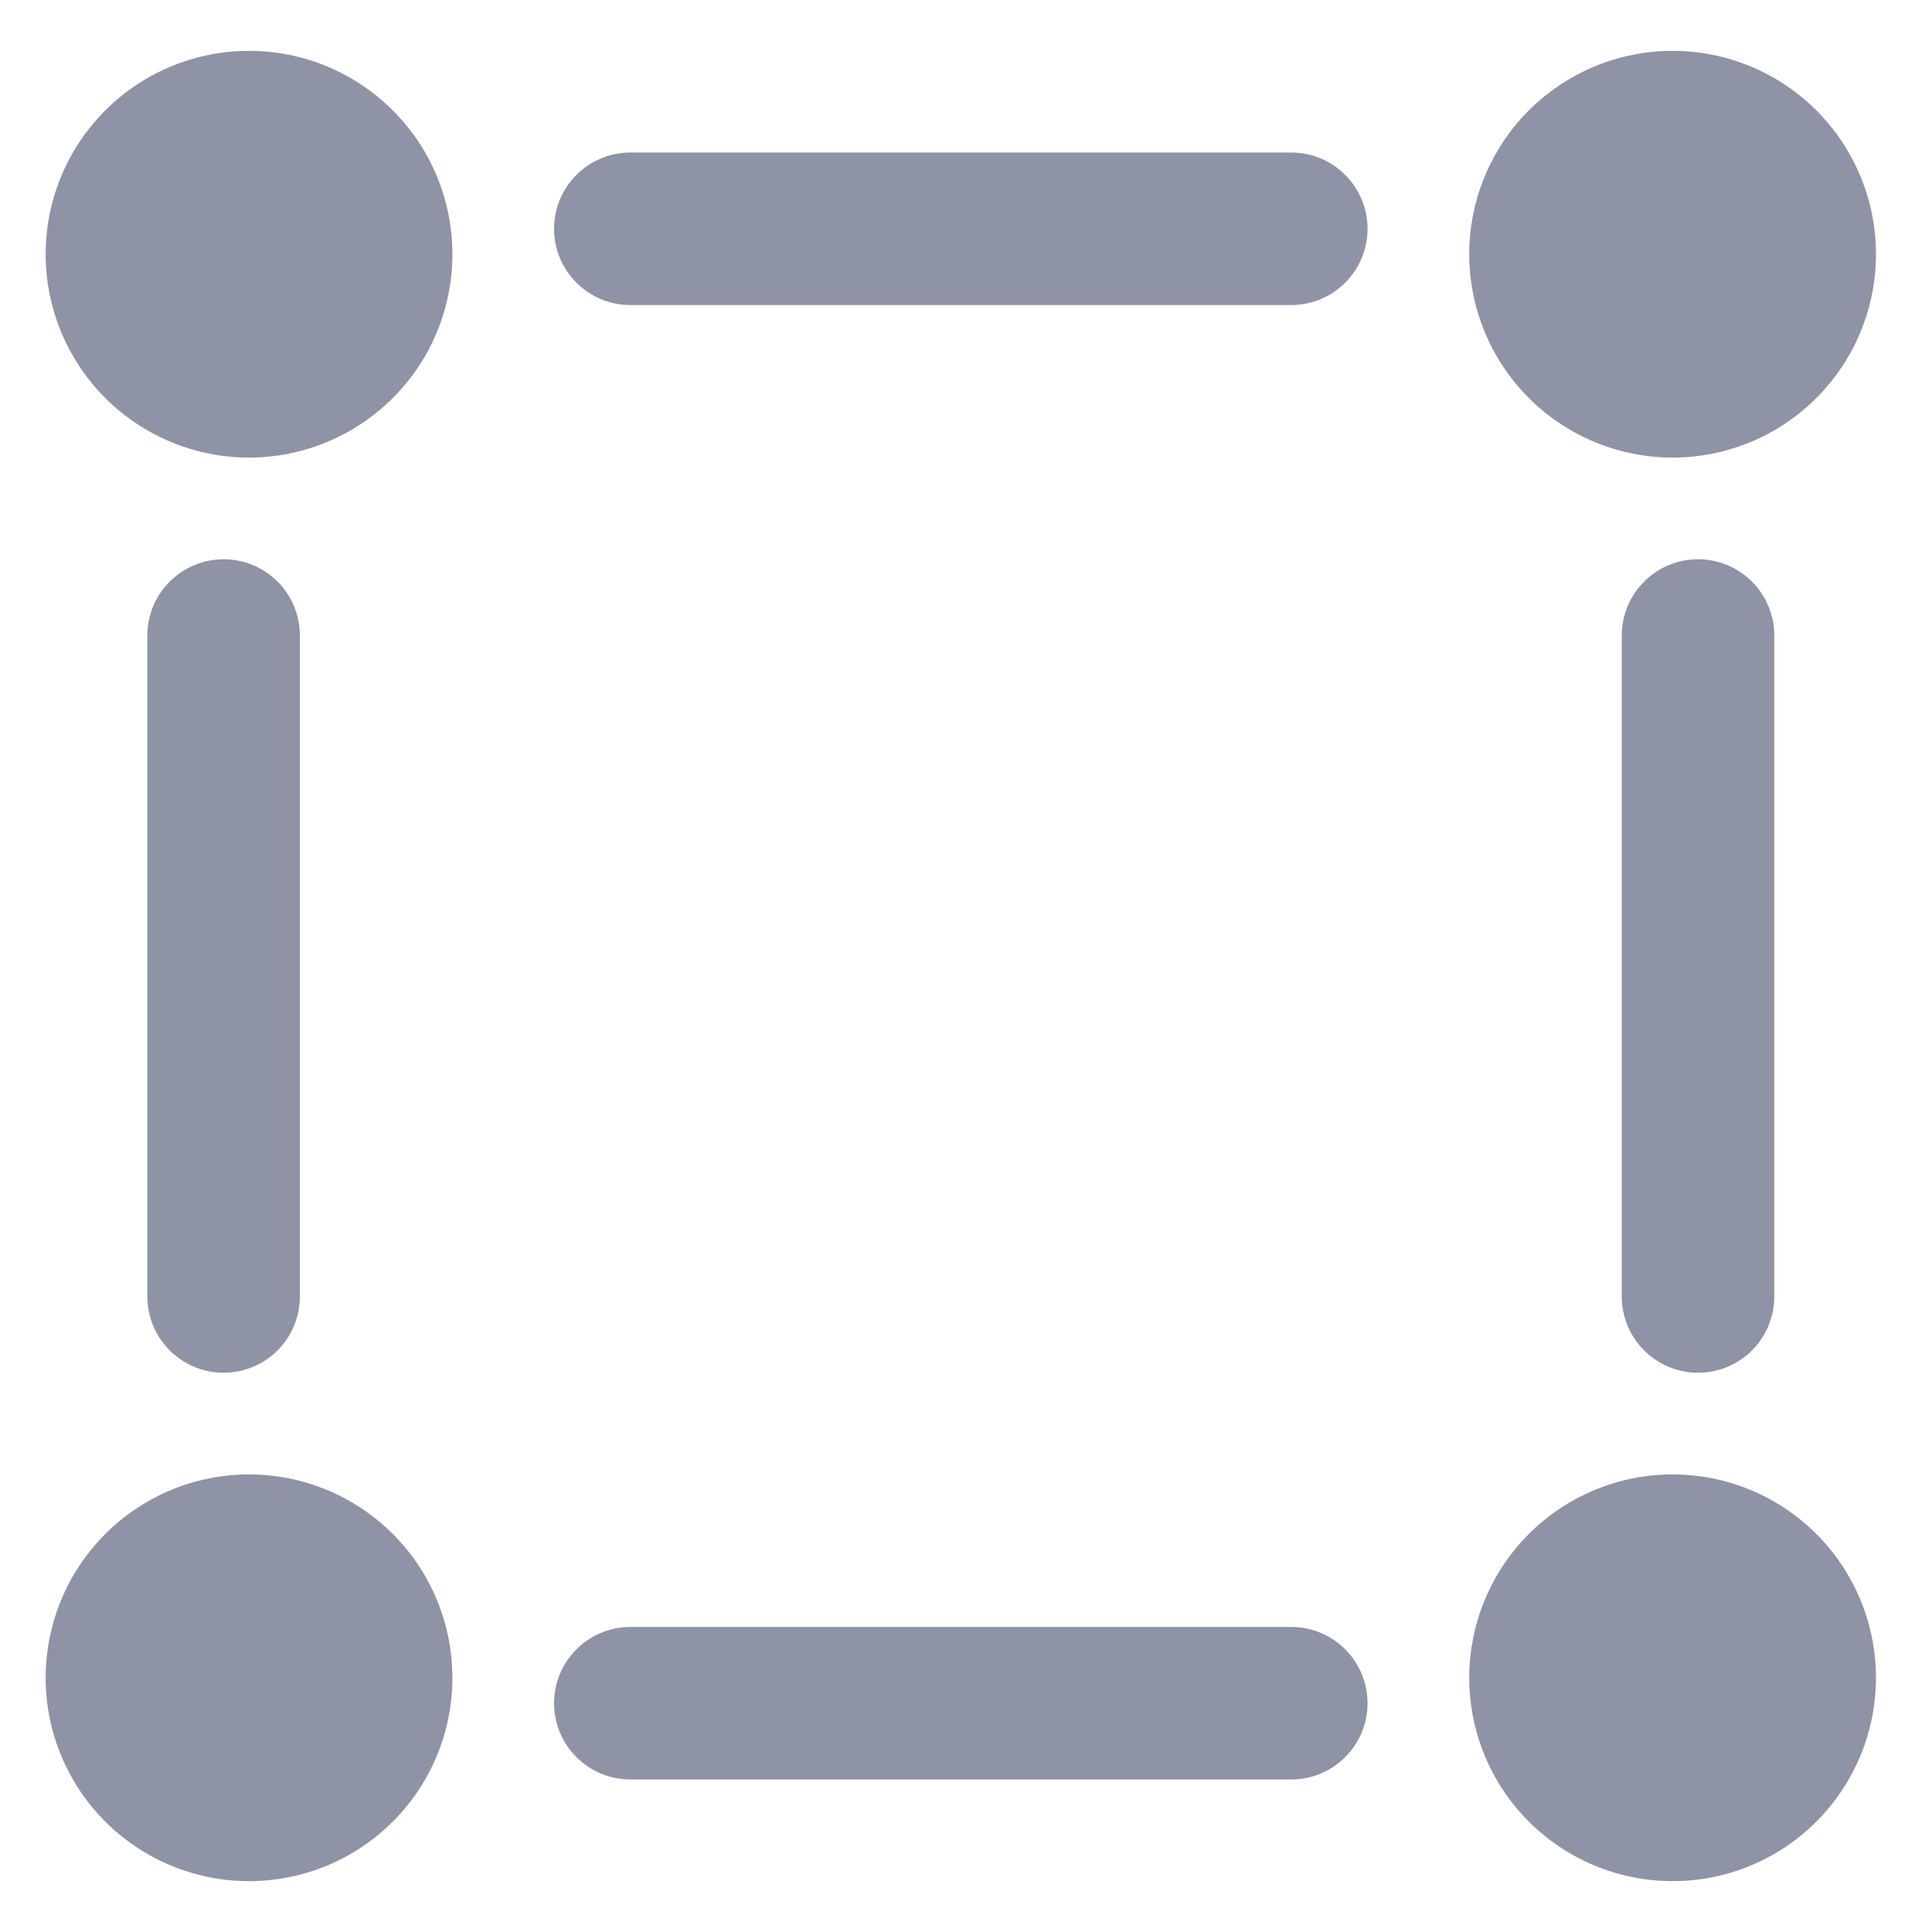 <svg width="19" height="19" viewBox="0 0 19 19" fill="none" xmlns="http://www.w3.org/2000/svg">
<path id="Select All" d="M4.449 2.5C4.449 3.03 4.239 3.539 3.863 3.914C3.488 4.289 2.98 4.5 2.449 4.5C1.919 4.5 1.41 4.289 1.035 3.914C0.66 3.539 0.449 3.03 0.449 2.5C0.449 1.97 0.66 1.461 1.035 1.086C1.41 0.711 1.919 0.5 2.449 0.5C2.98 0.5 3.488 0.711 3.863 1.086C4.239 1.461 4.449 1.97 4.449 2.5ZM5.449 2.25C5.449 2.664 5.785 3 6.199 3H12.699C12.898 3 13.089 2.921 13.229 2.78C13.37 2.64 13.449 2.449 13.449 2.25C13.449 2.051 13.37 1.86 13.229 1.72C13.089 1.579 12.898 1.5 12.699 1.5H6.199C6 1.5 5.81 1.579 5.669 1.72C5.528 1.86 5.449 2.051 5.449 2.25ZM2.199 5.5C2 5.5 1.81 5.579 1.669 5.72C1.528 5.86 1.449 6.051 1.449 6.25V12.75C1.449 12.949 1.528 13.14 1.669 13.28C1.81 13.421 2 13.5 2.199 13.5C2.398 13.5 2.589 13.421 2.73 13.28C2.87 13.14 2.949 12.949 2.949 12.75V6.25C2.949 6.051 2.87 5.86 2.73 5.72C2.589 5.579 2.398 5.5 2.199 5.5ZM16.699 5.5C16.5 5.5 16.309 5.579 16.169 5.72C16.028 5.86 15.949 6.051 15.949 6.25V12.75C15.949 12.949 16.028 13.14 16.169 13.28C16.309 13.421 16.5 13.5 16.699 13.5C16.898 13.5 17.089 13.421 17.23 13.28C17.37 13.14 17.449 12.949 17.449 12.75V6.25C17.449 6.051 17.37 5.86 17.23 5.72C17.089 5.579 16.898 5.5 16.699 5.5ZM6.199 17.5C6 17.5 5.81 17.421 5.669 17.28C5.528 17.14 5.449 16.949 5.449 16.75C5.449 16.551 5.528 16.36 5.669 16.22C5.81 16.079 6 16 6.199 16H12.699C12.898 16 13.089 16.079 13.229 16.22C13.37 16.36 13.449 16.551 13.449 16.75C13.449 16.949 13.37 17.14 13.229 17.28C13.089 17.421 12.898 17.5 12.699 17.5H6.199ZM2.449 18.5C2.98 18.5 3.488 18.289 3.863 17.914C4.239 17.539 4.449 17.03 4.449 16.5C4.449 15.97 4.239 15.461 3.863 15.086C3.488 14.711 2.98 14.5 2.449 14.5C1.919 14.5 1.41 14.711 1.035 15.086C0.66 15.461 0.449 15.97 0.449 16.5C0.449 17.03 0.66 17.539 1.035 17.914C1.41 18.289 1.919 18.5 2.449 18.5ZM18.449 2.5C18.449 3.03 18.238 3.539 17.863 3.914C17.488 4.289 16.98 4.5 16.449 4.5C15.919 4.5 15.41 4.289 15.035 3.914C14.66 3.539 14.449 3.03 14.449 2.5C14.449 1.97 14.66 1.461 15.035 1.086C15.41 0.711 15.919 0.5 16.449 0.5C16.98 0.5 17.488 0.711 17.863 1.086C18.238 1.461 18.449 1.97 18.449 2.5ZM16.449 18.5C16.98 18.5 17.488 18.289 17.863 17.914C18.238 17.539 18.449 17.03 18.449 16.5C18.449 15.97 18.238 15.461 17.863 15.086C17.488 14.711 16.98 14.5 16.449 14.5C15.919 14.5 15.41 14.711 15.035 15.086C14.66 15.461 14.449 15.97 14.449 16.5C14.449 17.03 14.66 17.539 15.035 17.914C15.41 18.289 15.919 18.5 16.449 18.5Z" fill="#8E93A6"/>
</svg>
